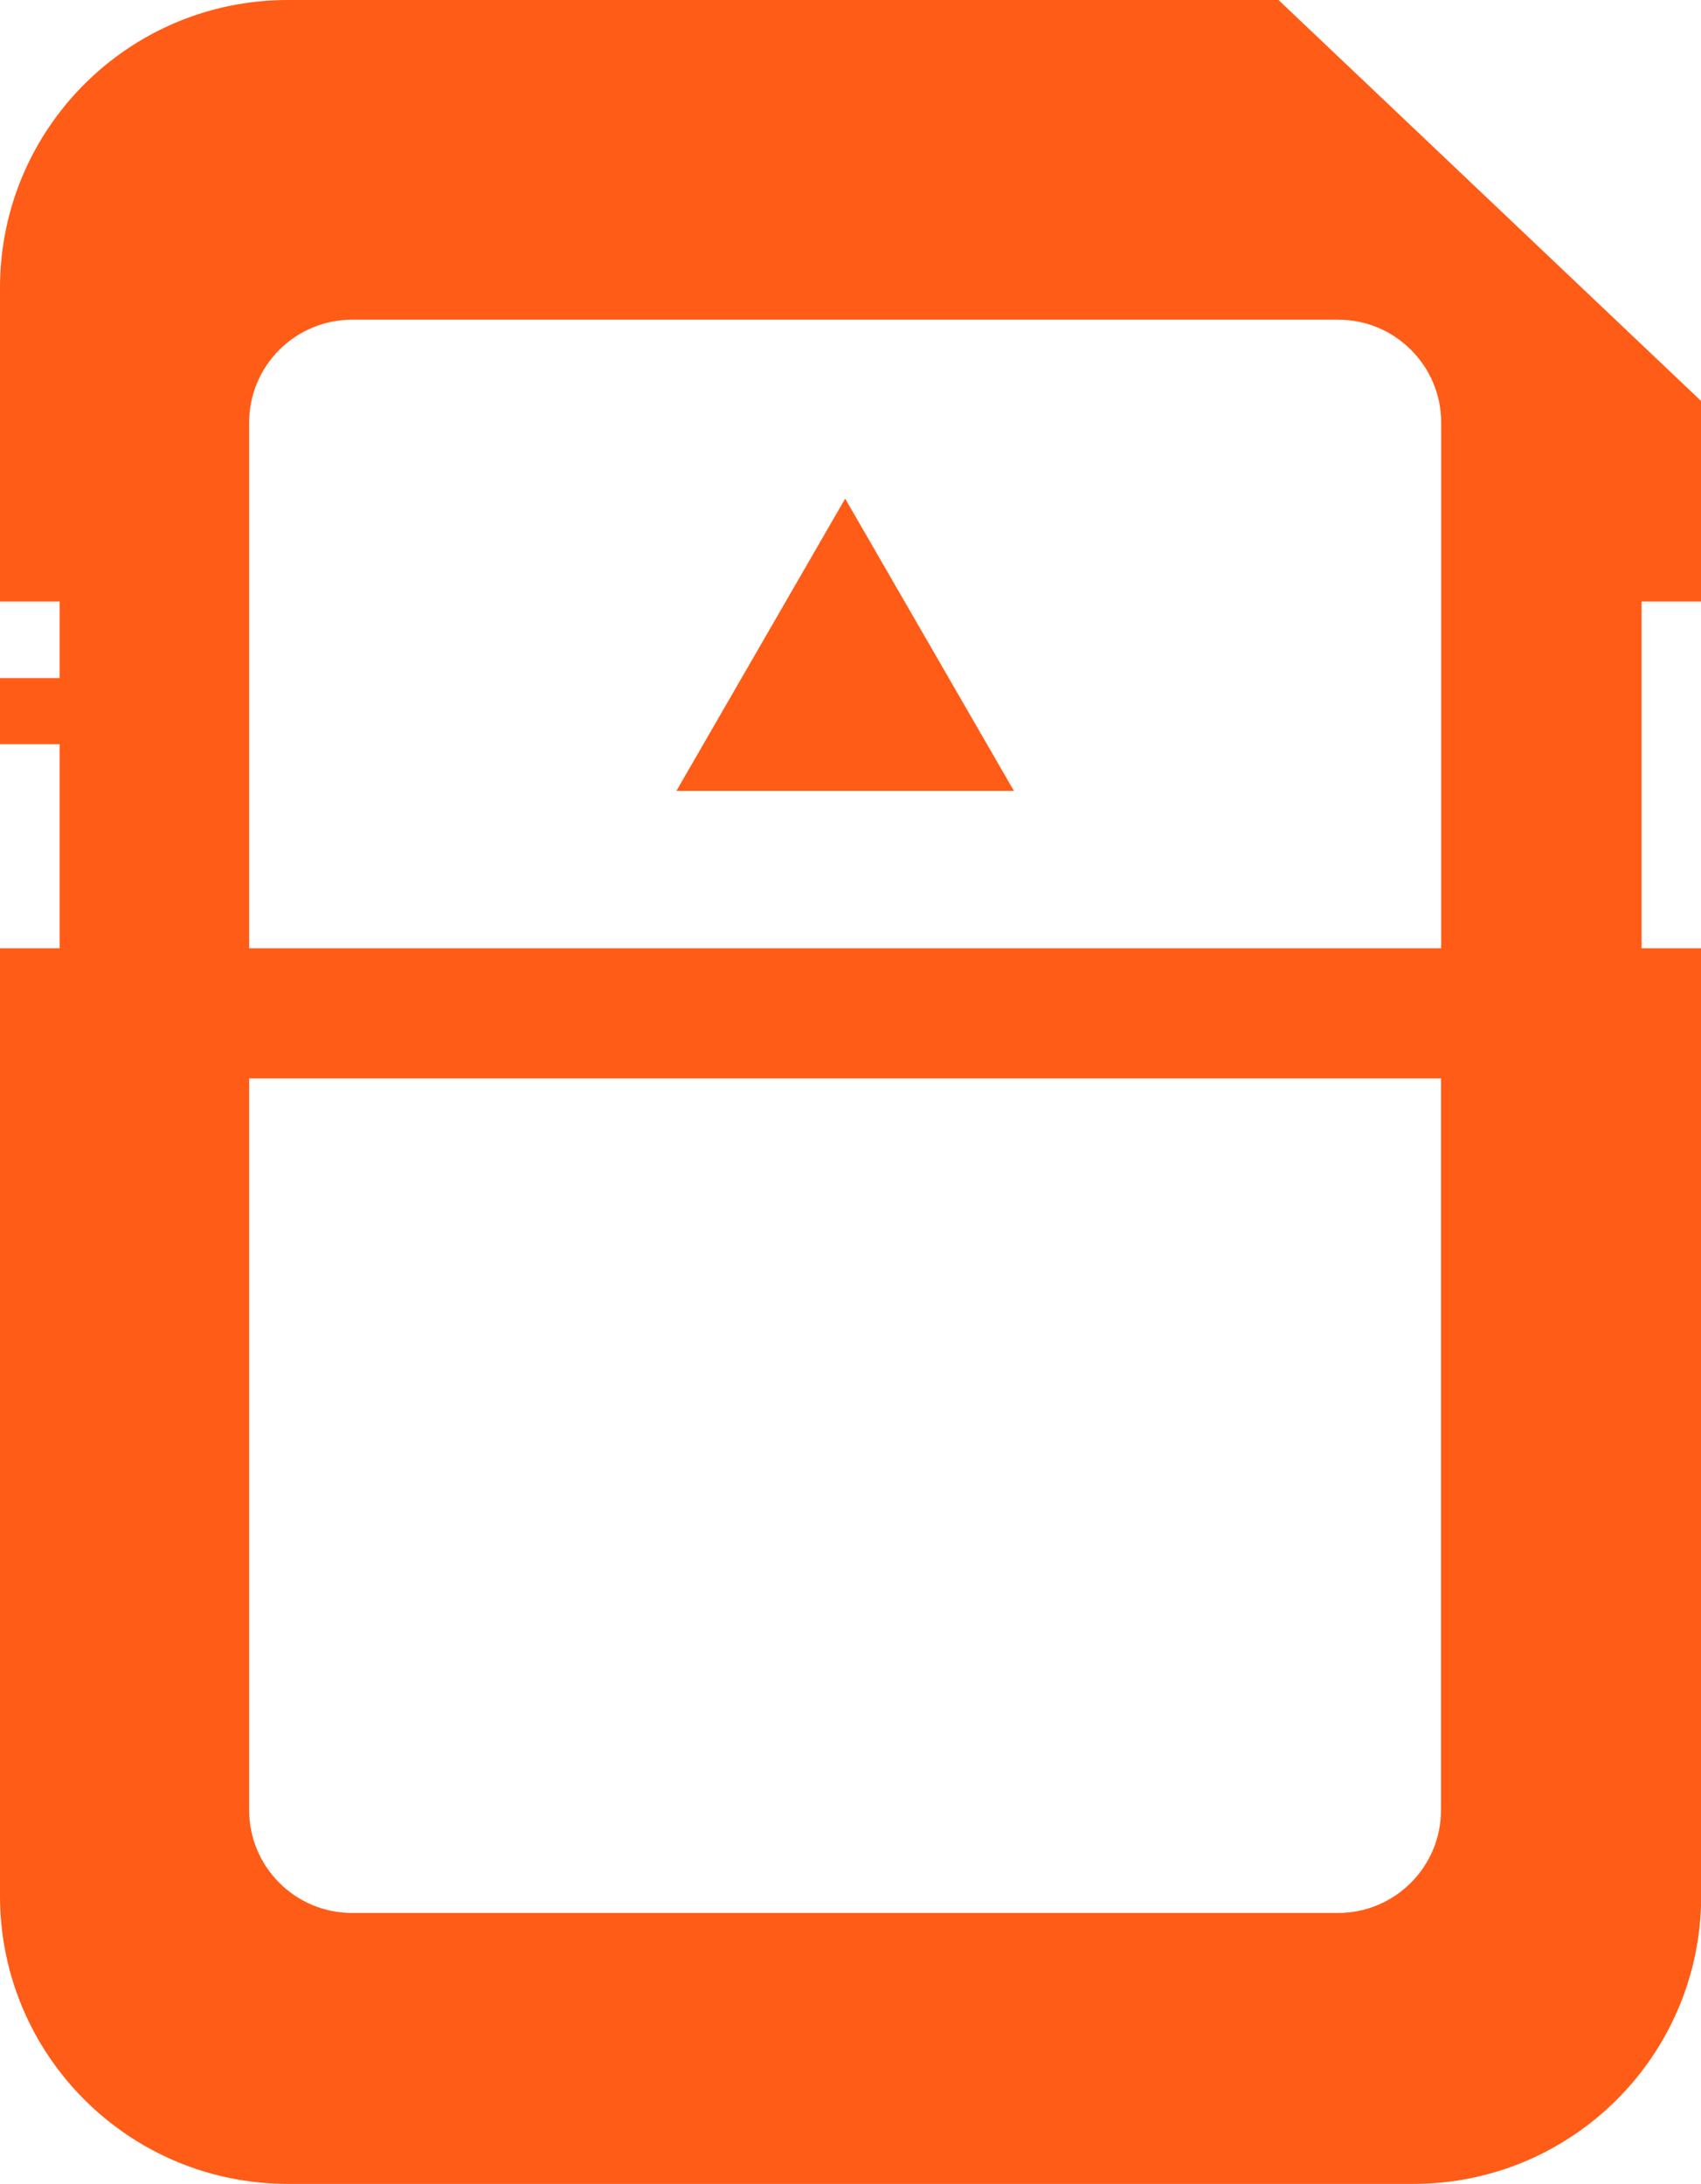 <?xml version="1.0" encoding="UTF-8"?> <svg xmlns="http://www.w3.org/2000/svg" id="Layer_2" data-name="Layer 2" viewBox="0 0 89.3 114.62"> <defs> <style> .cls-1 { fill: #ff5c17; } </style> </defs> <g id="Objects"> <path class="cls-1" d="m15.11,114.62h59.09c8.34,0,15.11-6.76,15.11-15.11v-49.74h-3.13v-18.2h3.13v-10.52L67.12,0H15.11C6.76,0,0,6.76,0,15.11v16.46h3.13v4.02H0v3.47h3.13v10.71H0v49.74c0,8.34,6.76,15.11,15.11,15.11Zm-2.03-92.44c0-2.98,2.42-5.4,5.4-5.4h51.78c2.98,0,5.4,2.42,5.4,5.4v27.59H13.08v-27.59Zm0,34.42h62.57v38.4c0,2.98-2.42,5.4-5.4,5.4H18.48c-2.98,0-5.4-2.42-5.4-5.4v-38.4Z"></path> <polygon class="cls-1" points="35.51 41.51 53.23 41.51 44.37 26.17 35.51 41.51"></polygon> </g> </svg> 